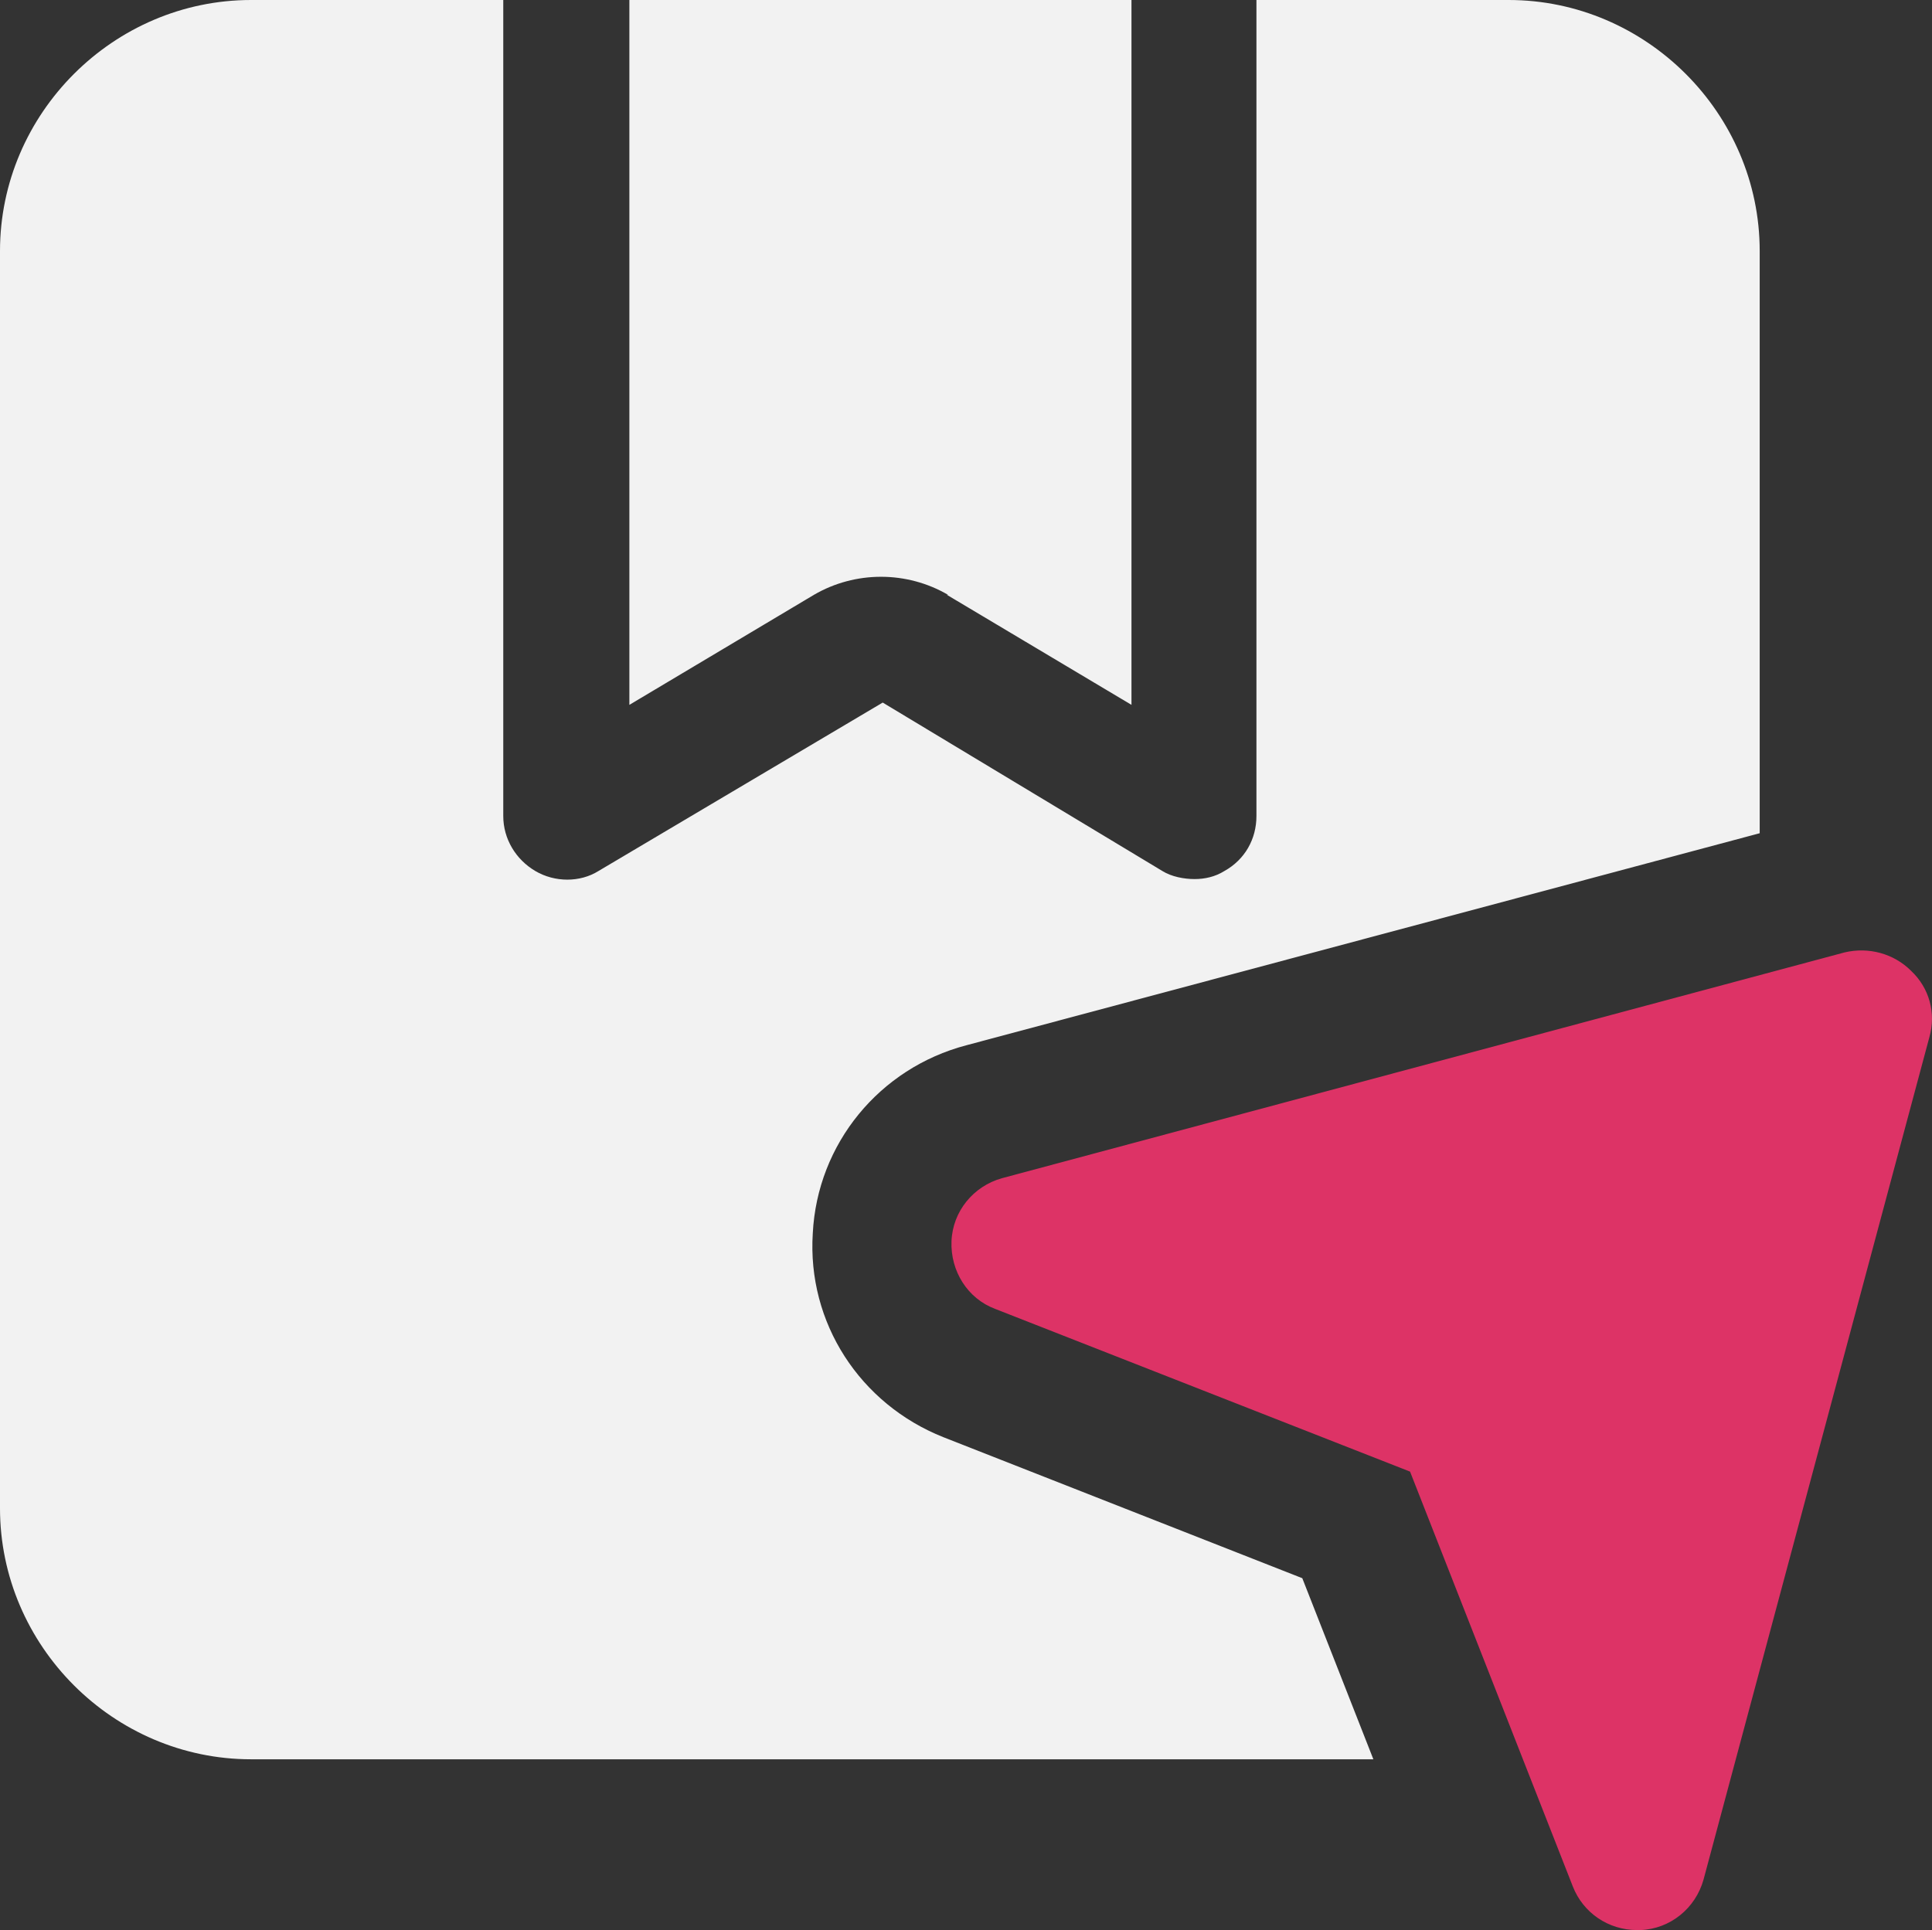 <?xml version="1.0" encoding="UTF-8"?>
<svg id="_레이어_2" data-name="레이어_2" xmlns="http://www.w3.org/2000/svg" viewBox="0 0 168.53 168.4">
  <rect x="0" y="0" width="168.53" height="168.4" fill="#333333" stroke="none"/>
  <defs>
    <style>
      .cls-1 {
        fill: #f2f2f2;
      }

      .cls-2 {
        fill: #d36;
      }
    </style>
  </defs>
  <g id="_레이어_1-2" data-name="레이어_1">
    <path class="cls-1" d="M82.6,51.9l16.1,9.6V0h-43.8v61.5l16.1-9.6c3.6-2.1,8.1-2.1,11.7,0h-.1Z"/>
    <path class="cls-1" d="M21.9,153.5h97.9l-6.2-15.8-31.3-12.3c-7.3-2.9-11.9-10-11.4-17.8.4-7.8,5.8-14.4,13.4-16.4l69.2-18.5V21.9c0-12-9.9-21.9-21.9-21.9h-22v71.2c0,2-1,3.8-2.8,4.8-.8.5-1.7.7-2.6.7s-2-.2-2.8-.7l-24.4-14.7-24.8,14.7c-1.6,1-3.8,1-5.5,0s-2.8-2.8-2.8-4.8V0h-22C9.9,0,0,9.9,0,21.9v109.7c0,12,9.9,21.9,21.9,21.9h0Z"/>
    <path class="cls-2" d="M160.9,83.1l-73.5,19.7c-2.5.7-4.3,2.9-4.4,5.5s1.4,5,3.8,5.9l36.2,14.2,14.2,36.2c.9,2.3,3.1,3.8,5.6,3.8s.2,0,.3,0c2.6-.1,4.8-1.9,5.5-4.4l19.7-73.5c.6-2.1,0-4.3-1.6-5.8-1.5-1.5-3.7-2.1-5.8-1.6h0Z"/>
  </g>
</svg>